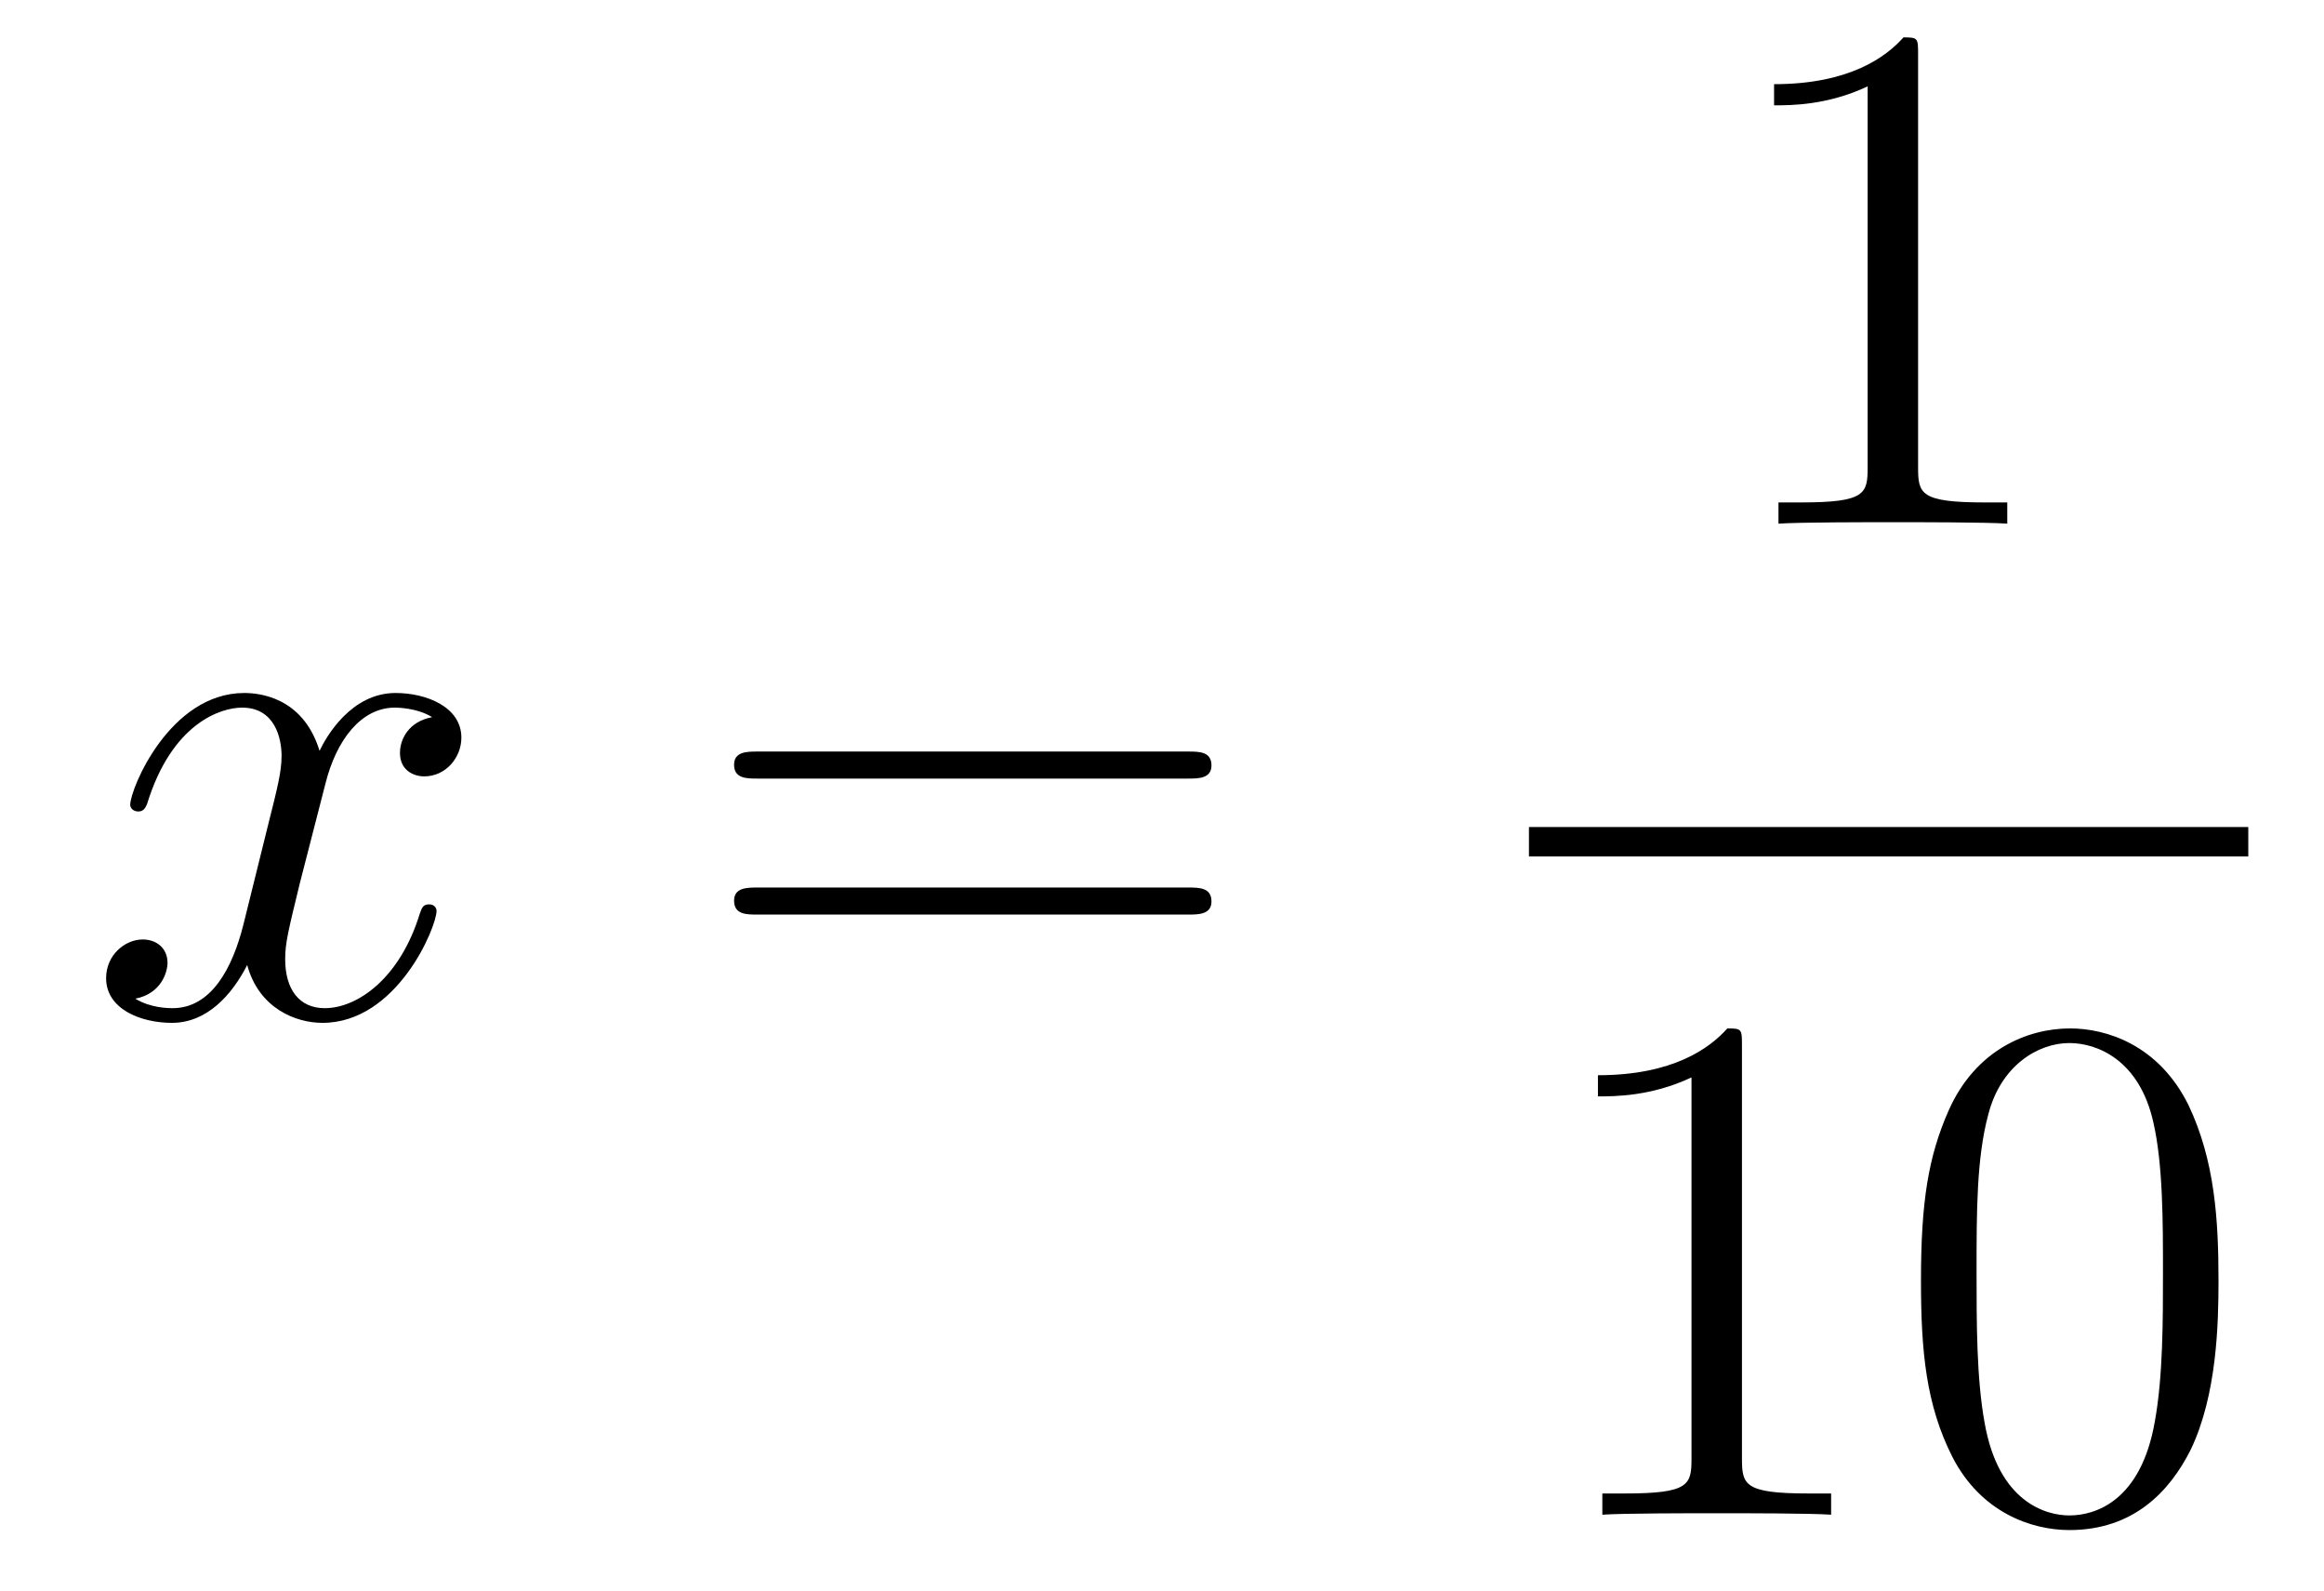 <?xml version='1.0'?>
<!-- This file was generated by dvisvgm 1.14.1 -->
<svg height='26pt' version='1.1' viewBox='0 -26 38 26' width='38pt' xmlns='http://www.w3.org/2000/svg' xmlns:xlink='http://www.w3.org/1999/xlink'>
<g id='page1'>
<g transform='matrix(1 0 0 1 -127 641)'>
<path d='M134.066 -655.277C133.684 -655.206 133.54 -654.919 133.54 -654.692C133.54 -654.405 133.767 -654.309 133.935 -654.309C134.293 -654.309 134.544 -654.62 134.544 -654.942C134.544 -655.445 133.971 -655.672 133.468 -655.672C132.739 -655.672 132.333 -654.954 132.225 -654.727C131.95 -655.624 131.209 -655.672 130.994 -655.672C129.775 -655.672 129.129 -654.106 129.129 -653.843C129.129 -653.795 129.177 -653.735 129.261 -653.735C129.356 -653.735 129.38 -653.807 129.404 -653.855C129.811 -655.182 130.612 -655.433 130.958 -655.433C131.496 -655.433 131.604 -654.931 131.604 -654.644C131.604 -654.381 131.532 -654.106 131.388 -653.532L130.982 -651.894C130.803 -651.177 130.456 -650.52 129.822 -650.52C129.763 -650.52 129.464 -650.52 129.213 -650.675C129.643 -650.759 129.739 -651.117 129.739 -651.261C129.739 -651.5 129.56 -651.643 129.333 -651.643C129.046 -651.643 128.735 -651.392 128.735 -651.01C128.735 -650.508 129.297 -650.28 129.811 -650.28C130.384 -650.28 130.791 -650.735 131.042 -651.225C131.233 -650.52 131.831 -650.28 132.273 -650.28C133.493 -650.28 134.138 -651.847 134.138 -652.109C134.138 -652.169 134.09 -652.217 134.018 -652.217C133.911 -652.217 133.899 -652.157 133.863 -652.062C133.54 -651.01 132.847 -650.52 132.309 -650.52C131.891 -650.52 131.663 -650.83 131.663 -651.32C131.663 -651.583 131.711 -651.775 131.903 -652.564L132.321 -654.189C132.5 -654.907 132.907 -655.433 133.457 -655.433C133.481 -655.433 133.815 -655.433 134.066 -655.277Z' fill-rule='evenodd'/>
<path d='M146.427 -654.273C146.594 -654.273 146.809 -654.273 146.809 -654.488C146.809 -654.715 146.606 -654.715 146.427 -654.715H139.386C139.218 -654.715 139.003 -654.715 139.003 -654.5C139.003 -654.273 139.206 -654.273 139.386 -654.273H146.427ZM146.427 -652.05C146.594 -652.05 146.809 -652.05 146.809 -652.265C146.809 -652.492 146.606 -652.492 146.427 -652.492H139.386C139.218 -652.492 139.003 -652.492 139.003 -652.277C139.003 -652.05 139.206 -652.05 139.386 -652.05H146.427Z' fill-rule='evenodd'/>
<path d='M158.363 -666.102C158.363 -666.378 158.363 -666.389 158.124 -666.389C157.837 -666.067 157.239 -665.624 156.008 -665.624V-665.278C156.283 -665.278 156.88 -665.278 157.538 -665.588V-659.36C157.538 -658.93 157.502 -658.787 156.45 -658.787H156.08V-658.44C156.402 -658.464 157.562 -658.464 157.956 -658.464C158.351 -658.464 159.498 -658.464 159.821 -658.44V-658.787H159.451C158.399 -658.787 158.363 -658.93 158.363 -659.36V-666.102Z' fill-rule='evenodd'/>
<path d='M152 -653H163.762V-653.481H152'/>
<path d='M155.483 -649.902C155.483 -650.178 155.483 -650.189 155.244 -650.189C154.957 -649.867 154.359 -649.424 153.128 -649.424V-649.078C153.403 -649.078 154 -649.078 154.658 -649.388V-643.16C154.658 -642.73 154.622 -642.587 153.57 -642.587H153.2V-642.24C153.522 -642.264 154.682 -642.264 155.076 -642.264C155.471 -642.264 156.618 -642.264 156.941 -642.24V-642.587H156.571C155.519 -642.587 155.483 -642.73 155.483 -643.16V-649.902ZM163.275 -646.065C163.275 -647.058 163.216 -648.026 162.785 -648.934C162.295 -649.927 161.434 -650.189 160.849 -650.189C160.155 -650.189 159.306 -649.843 158.864 -648.851C158.53 -648.097 158.41 -647.356 158.41 -646.065C158.41 -644.906 158.494 -644.033 158.924 -643.184C159.39 -642.276 160.215 -641.989 160.837 -641.989C161.877 -641.989 162.474 -642.611 162.821 -643.304C163.251 -644.2 163.275 -645.372 163.275 -646.065ZM160.837 -642.228C160.454 -642.228 159.677 -642.443 159.45 -643.746C159.319 -644.463 159.319 -645.372 159.319 -646.209C159.319 -647.189 159.319 -648.073 159.51 -648.779C159.713 -649.58 160.323 -649.95 160.837 -649.95C161.291 -649.95 161.984 -649.675 162.211 -648.648C162.367 -647.966 162.367 -647.022 162.367 -646.209C162.367 -645.408 162.367 -644.499 162.235 -643.77C162.008 -642.455 161.255 -642.228 160.837 -642.228Z' fill-rule='evenodd'/>
</g>
</g>
</svg>
